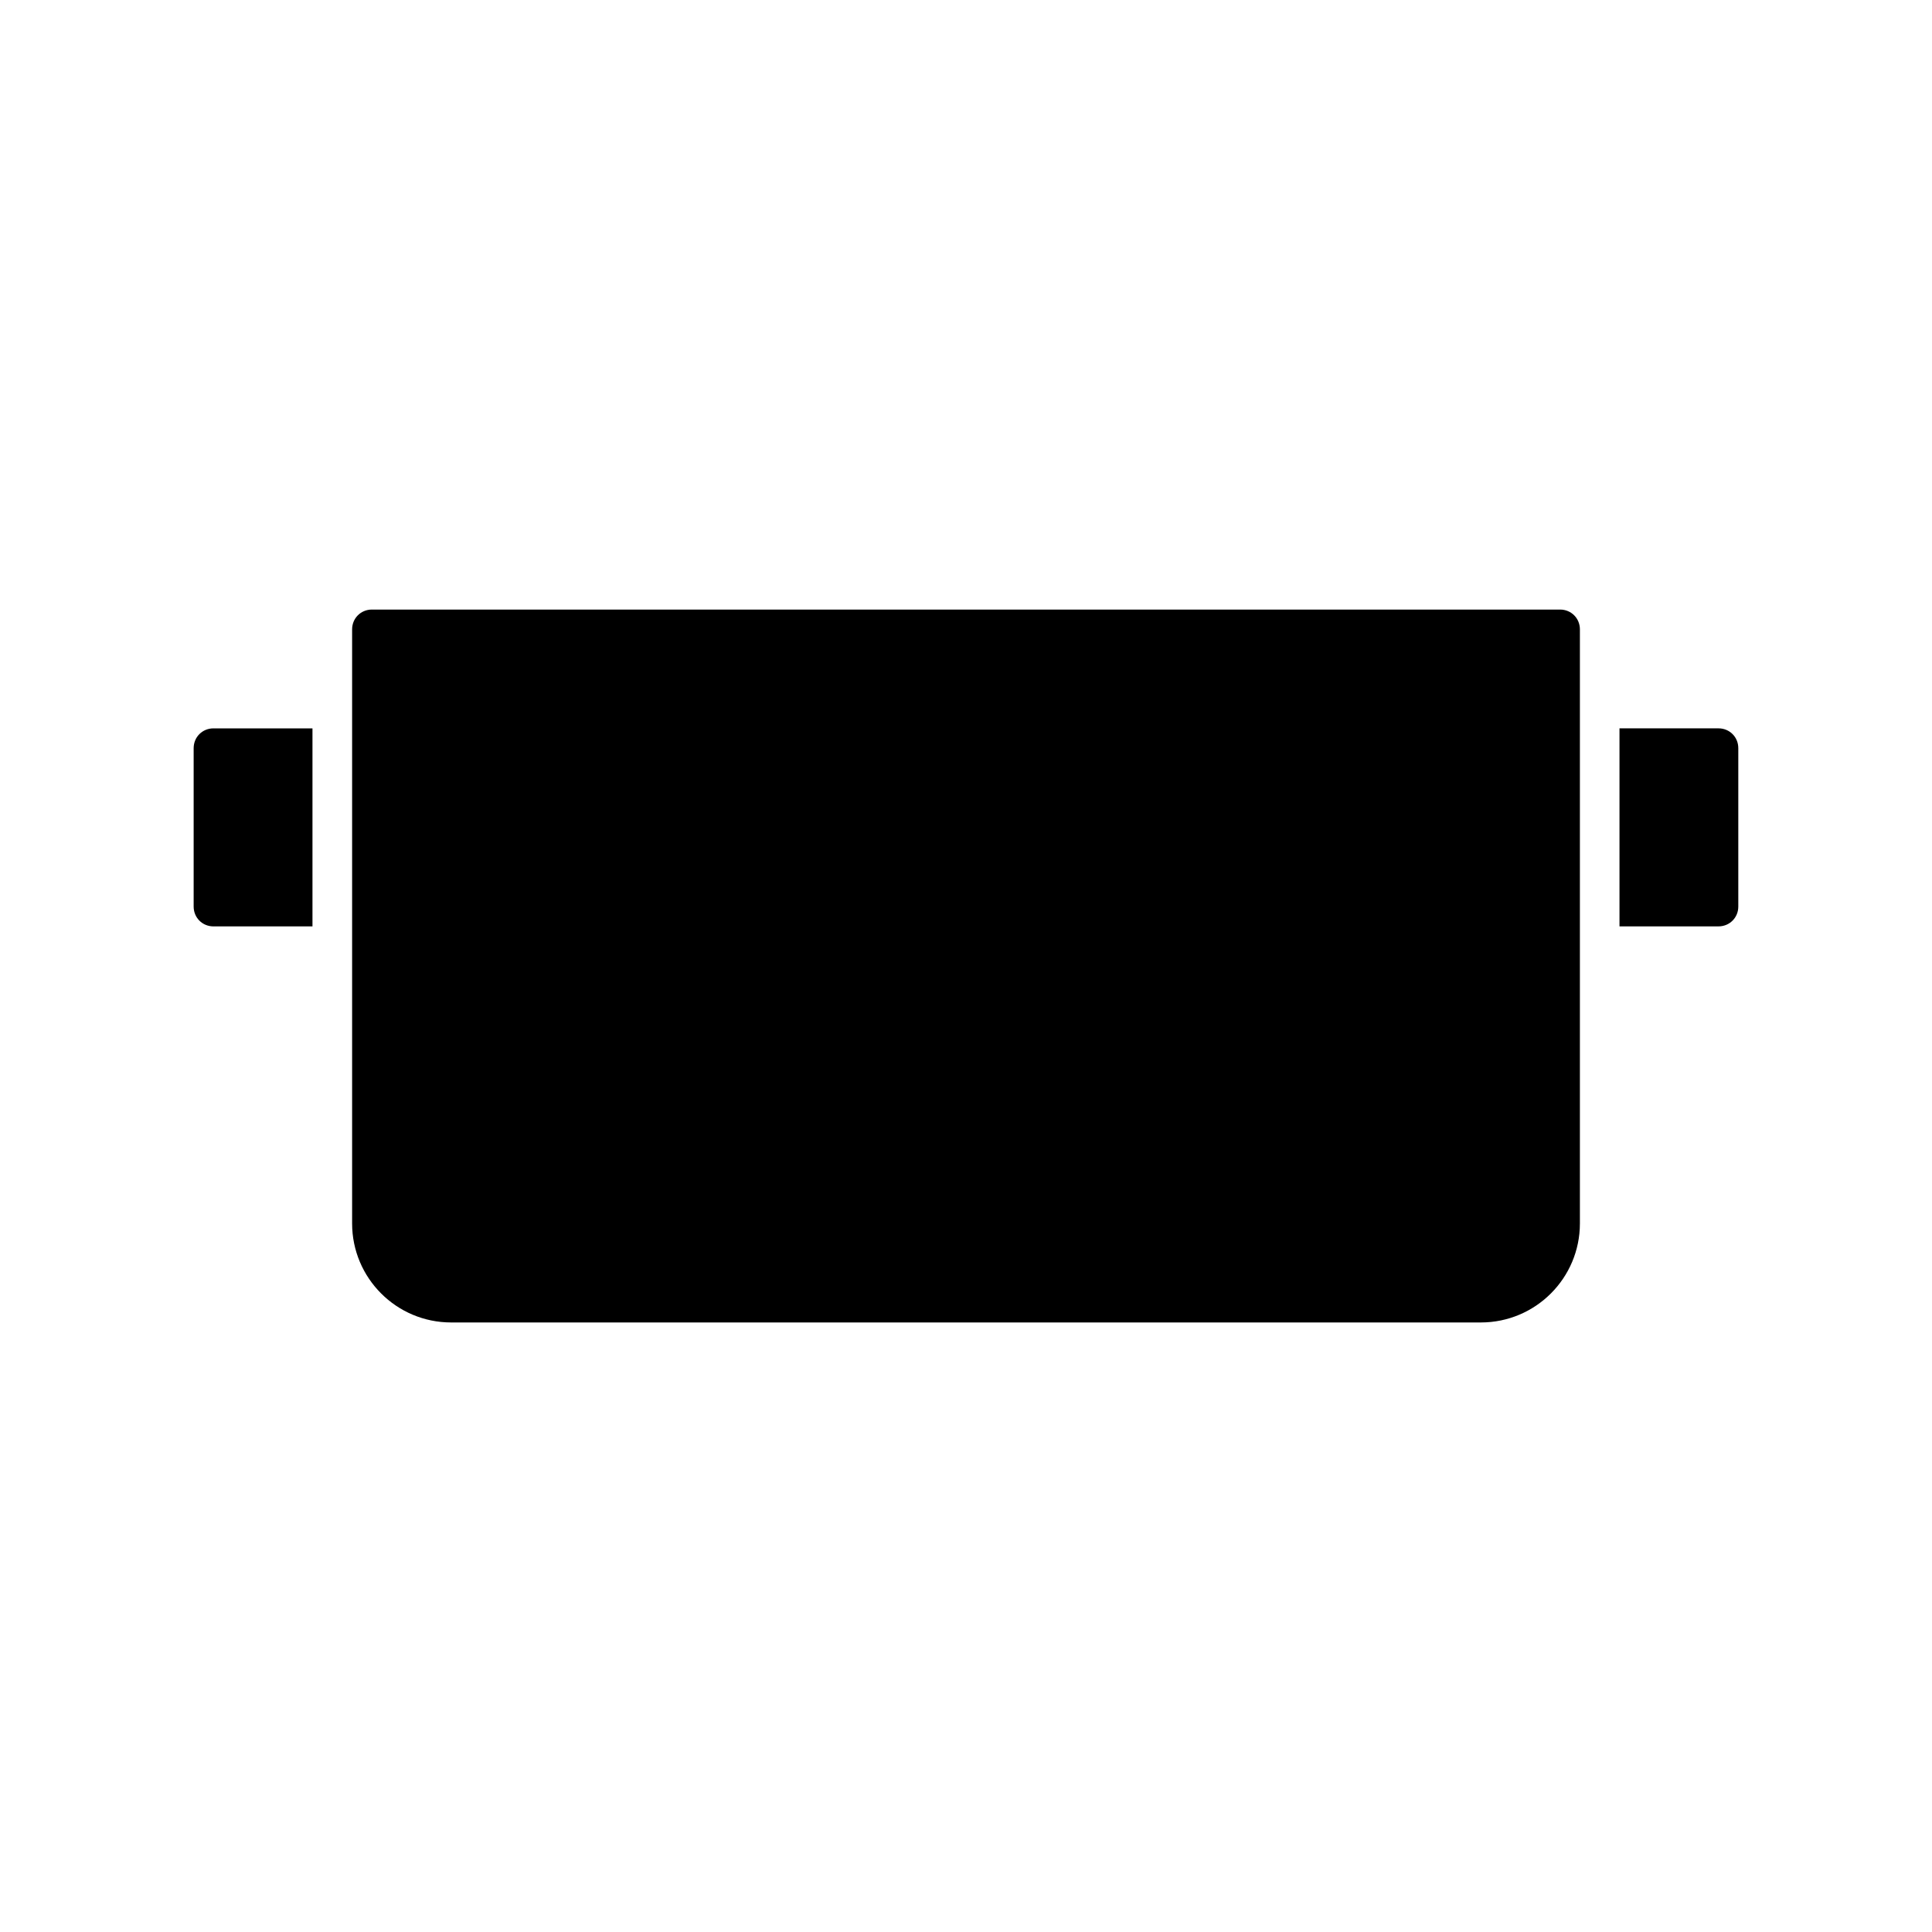 <?xml version="1.0" encoding="UTF-8"?>
<!-- Uploaded to: ICON Repo, www.svgrepo.com, Generator: ICON Repo Mixer Tools -->
<svg fill="#000000" width="800px" height="800px" version="1.1" viewBox="144 144 512 512" xmlns="http://www.w3.org/2000/svg">
 <g>
  <path d="m557.44 305.54h-314.88c-2.938 0-5.246 2.309-5.246 5.246v157.44c0 14.484 11.754 26.238 26.238 26.238h272.9c14.484 0 26.238-11.754 26.238-26.238v-157.44c0-2.938-2.309-5.246-5.25-5.246z"/>
  <path d="m599.42 337.02h-26.238v52.48h26.238c2.938 0 5.246-2.309 5.246-5.246v-41.984c0.004-2.941-2.305-5.25-5.246-5.25z"/>
  <path d="m195.32 342.27v41.984c0 2.938 2.312 5.25 5.25 5.25h26.238v-52.48h-26.238c-2.938 0-5.25 2.309-5.25 5.246z"/>
 </g>
</svg>